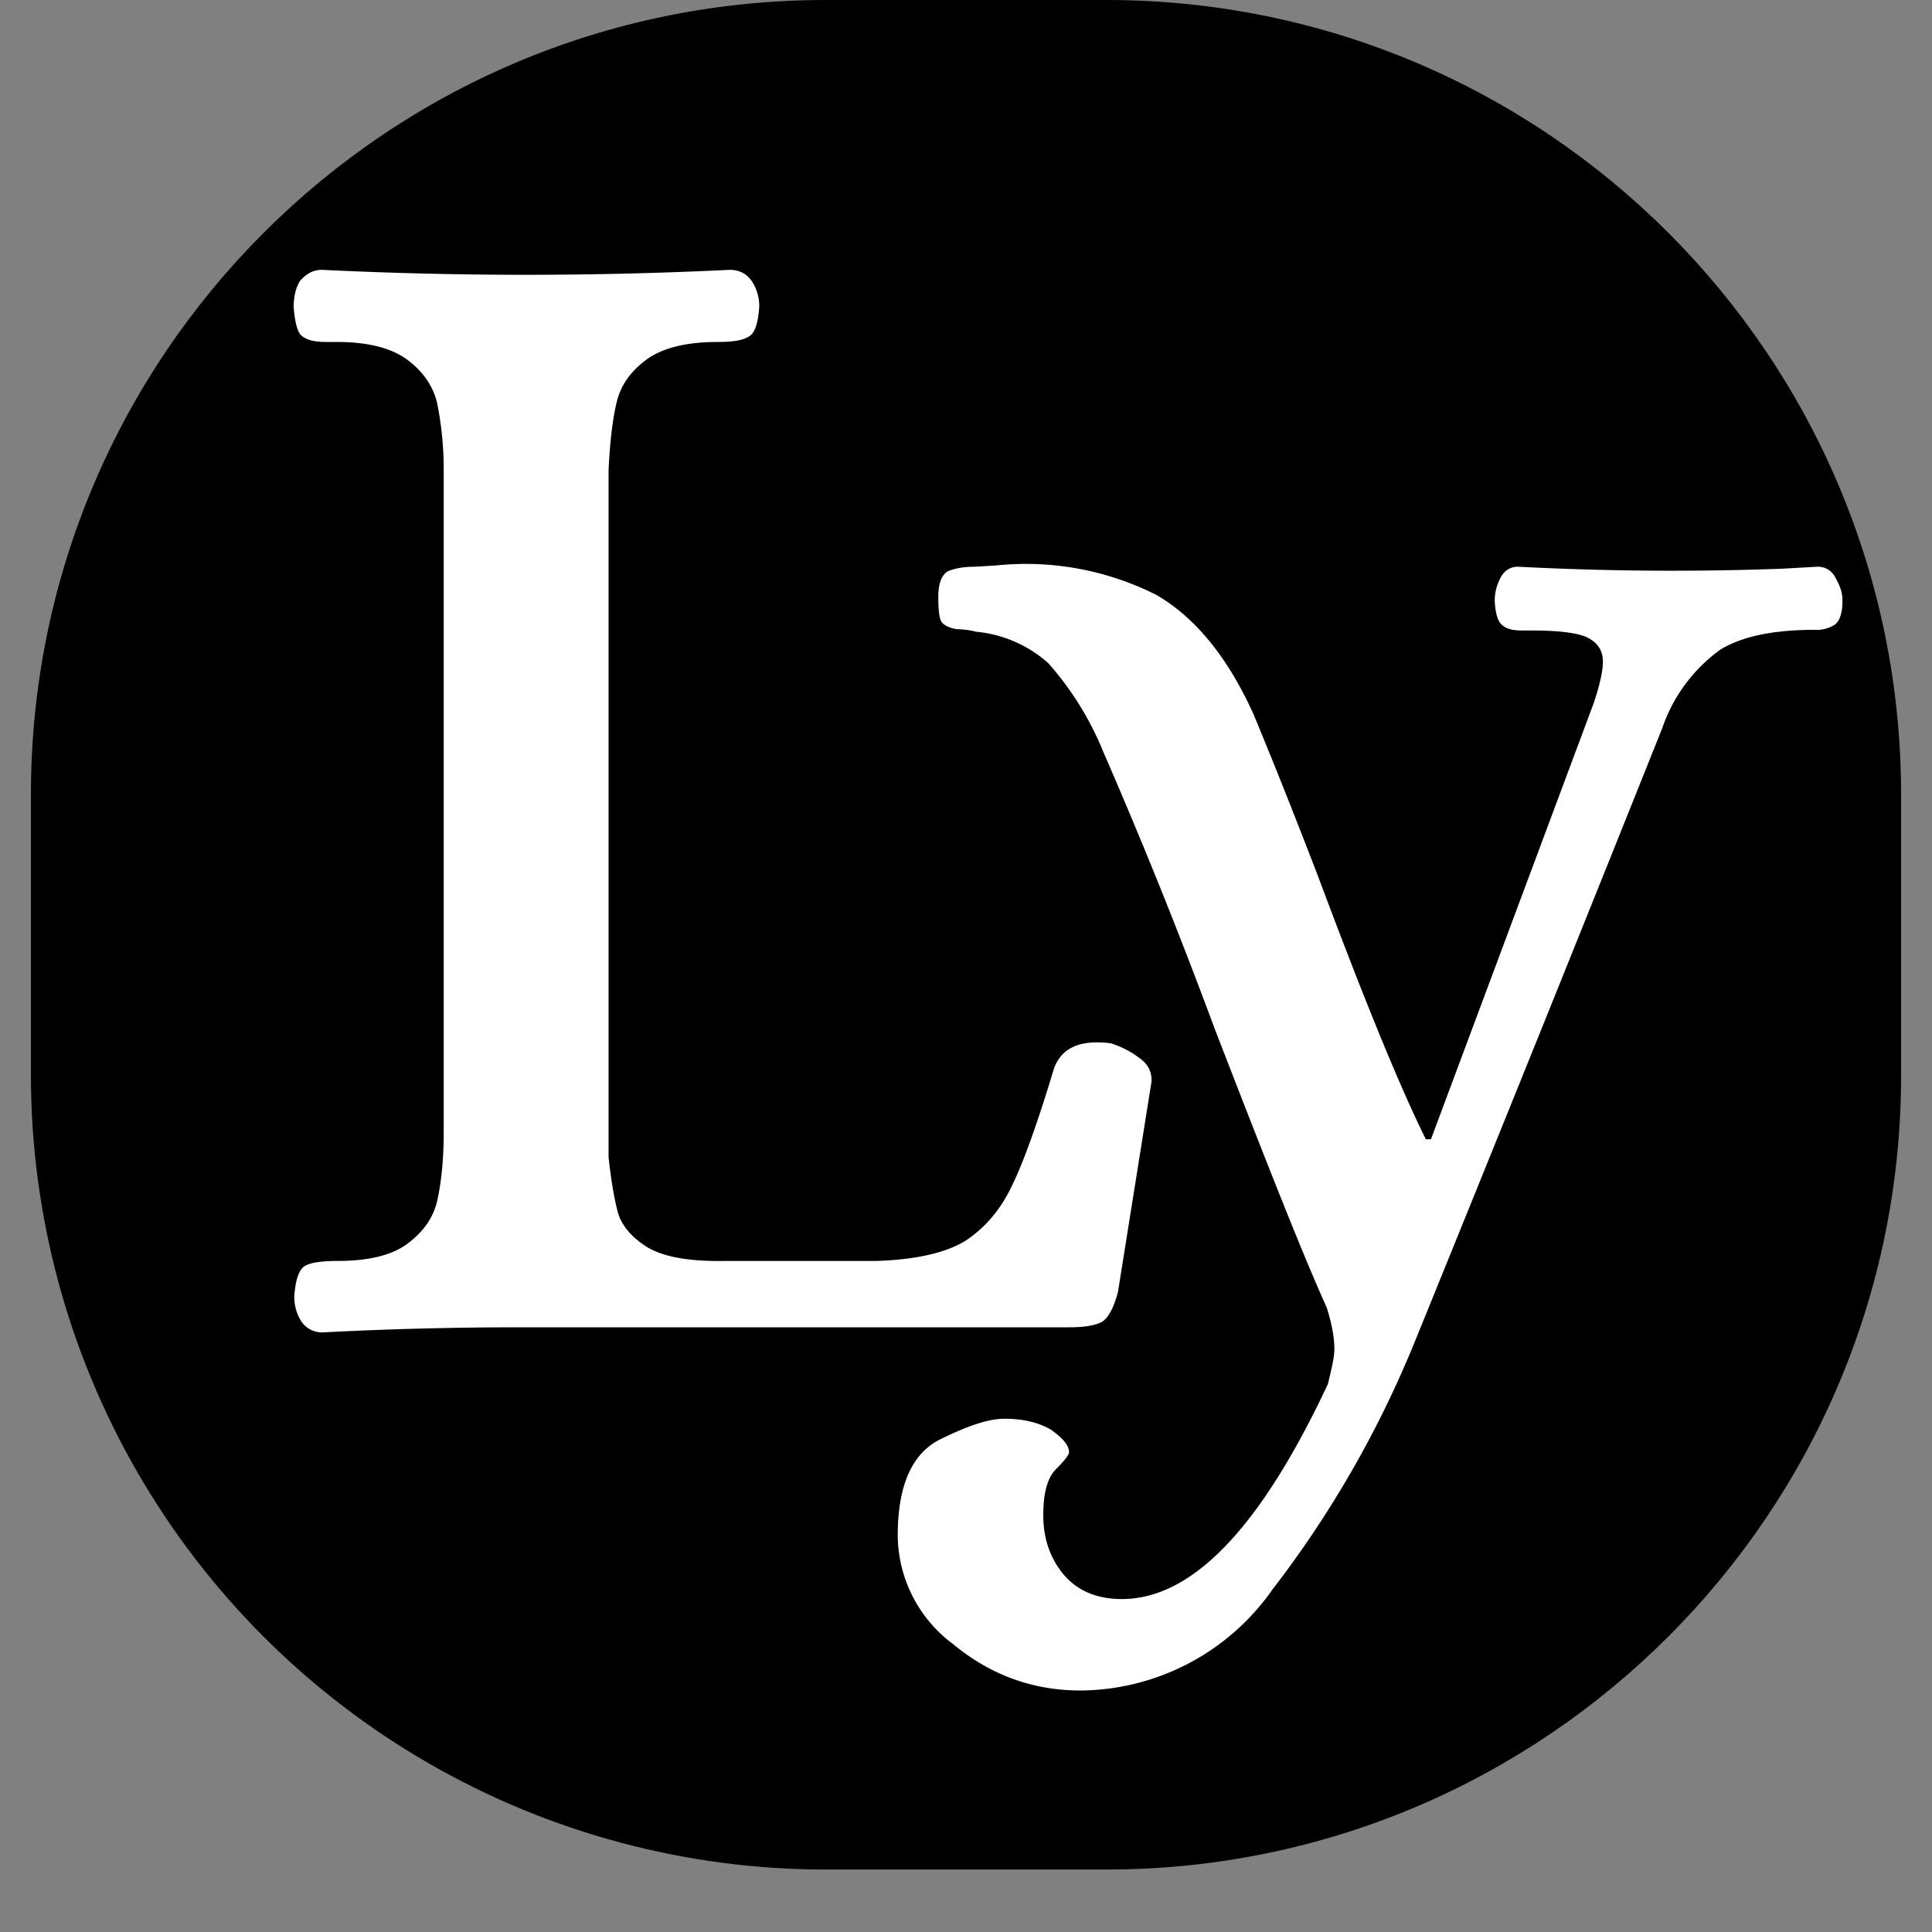<svg xmlns="http://www.w3.org/2000/svg" width="40" viewBox="0 0 30 30" height="40" version="1.2"><rect x="0" y="0" width="30" height="30" fill="#808080" stroke="none"/><defs><clipPath id="a"><path d="M.48 0h29.04v29.03H.48Zm0 0"/></clipPath><clipPath id="b"><path d="M12.82 0h4.36c6.81 0 12.34 5.52 12.34 12.34v4.36c0 6.8-5.53 12.33-12.34 12.33h-4.36A12.34 12.34 0 0 1 .48 16.7v-4.36C.48 5.52 6.01 0 12.82 0Zm0 0"/></clipPath></defs><g clip-path="url(#a)"><g clip-path="url(#b)"><path style="stroke:none;fill-rule:nonzero;fill:#000;fill-opacity:1" d="M.48 0h29.04v29.03H.48Zm0 0"/></g></g><g style="fill:#fff;fill-opacity:1"><path style="stroke:none" d="M1.55.08a.39.39 0 0 1-.33-.17.7.7 0 0 1-.11-.4c.02-.25.07-.4.16-.46.08-.05.25-.08.5-.08.5 0 .86-.09 1.1-.27.24-.18.4-.4.46-.67s.1-.62.1-1.06v-10.28a5.23 5.23 0 0 0-.1-1.03c-.06-.27-.22-.5-.46-.68-.24-.18-.6-.28-1.1-.28H1.6c-.18 0-.3-.03-.38-.1-.06-.05-.1-.2-.12-.44 0-.16.03-.3.1-.41.1-.11.2-.17.34-.17a65.03 65.03 0 0 0 6.33 0c.15 0 .26.06.34.17.08.12.12.25.12.4-.02.27-.07.42-.17.47-.1.06-.26.08-.48.08-.5 0-.87.1-1.11.28-.24.18-.4.4-.46.68-.06.26-.1.6-.12 1.03v10.67c.04.37.09.65.14.84.05.2.2.39.45.55.26.16.67.23 1.22.22h2.35c.6-.02 1.05-.12 1.36-.3.3-.19.55-.47.73-.84.19-.38.41-1 .67-1.86.12-.31.4-.44.88-.38.15.05.3.12.43.22.15.1.21.23.2.38L13.9-.55c-.06.23-.14.39-.24.46-.1.06-.28.09-.51.09h-8.5c-.93 0-1.97.02-3.11.08Zm0 0" transform="translate(3.46 20.61)"/></g><g style="fill:#fff;fill-opacity:1"><path style="stroke:none" d="M2.48 5.64c-.74 0-1.4-.24-1.98-.72a2.12 2.12 0 0 1-.86-1.69c0-.77.22-1.26.64-1.48.44-.22.77-.33 1.02-.33.29 0 .53.06.72.17.18.13.28.24.28.35 0 .04-.07.13-.2.26-.14.14-.2.38-.2.72 0 .35.1.65.3.9.22.27.53.4.92.4 1.1 0 2.16-1.12 3.2-3.34.06-.25.1-.42.1-.54 0-.18-.04-.4-.12-.65-.35-.77-.92-2.21-1.74-4.33a83.22 83.22 0 0 0-1.73-4.3 4.8 4.8 0 0 0-.85-1.37 1.95 1.95 0 0 0-1.12-.49 1.32 1.32 0 0 0-.3-.04c-.13-.02-.22-.07-.25-.13-.03-.07-.04-.2-.04-.37 0-.21.05-.34.15-.4.12-.05.26-.07.42-.07l.33-.02a4.5 4.5 0 0 1 2.49.46c.6.35 1.1.96 1.5 1.84.37.89.7 1.73 1 2.51.7 1.87 1.25 3.23 1.68 4.1h.08l2.53-6.78c.1-.3.14-.51.14-.63 0-.19-.09-.31-.26-.39-.17-.07-.46-.1-.86-.1h-.14c-.15 0-.25-.03-.31-.09-.06-.05-.1-.17-.11-.37 0-.13.03-.24.09-.36.06-.11.15-.17.27-.17a46.22 46.22 0 0 0 4.12.03l.53-.03a.3.3 0 0 1 .28.17c.07.12.11.23.11.36 0 .2-.05.32-.12.37a.52.52 0 0 1-.31.08c-.64 0-1.13.1-1.47.31a2.5 2.5 0 0 0-.9 1.22A1660.48 1660.48 0 0 1 7.65.27a16.45 16.45 0 0 1-2.19 3.8 3.67 3.67 0 0 1-2.97 1.57Zm0 0" transform="translate(14.3 20.61)"/></g></svg>